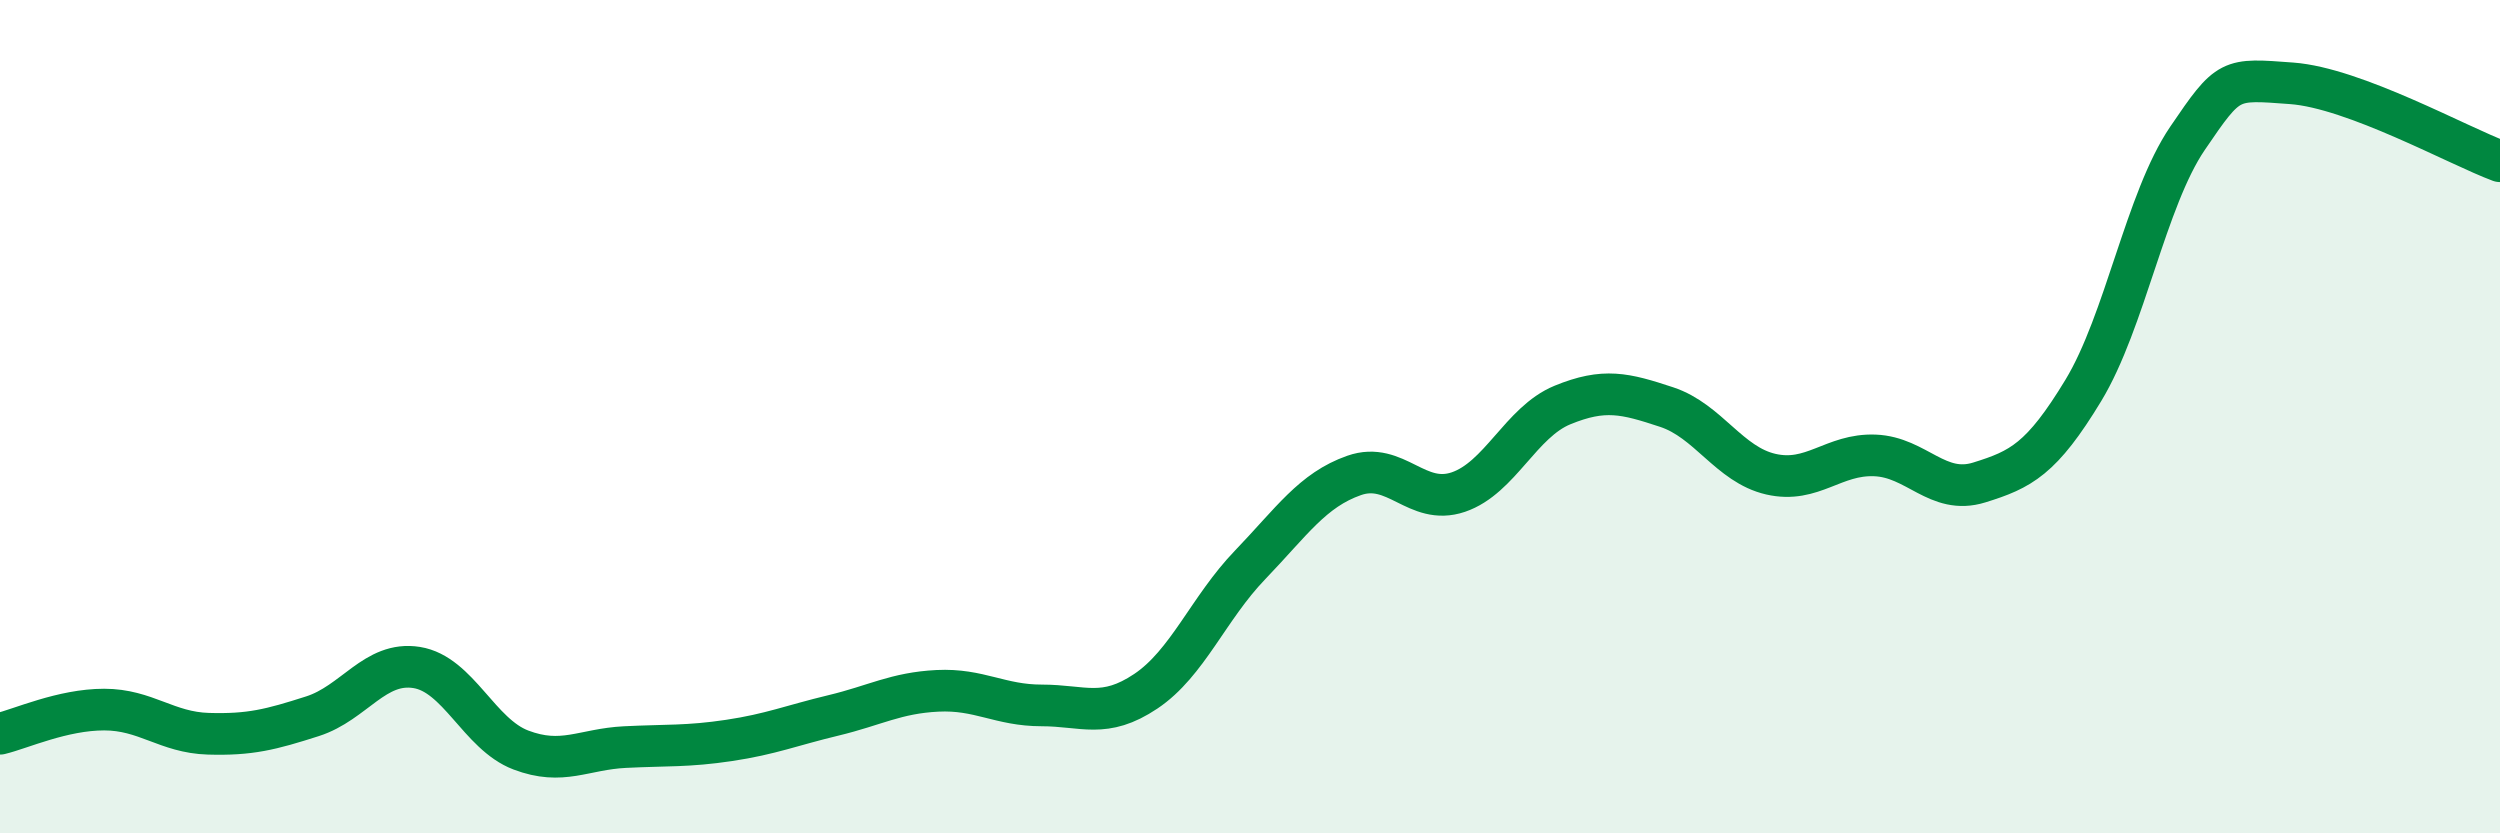 
    <svg width="60" height="20" viewBox="0 0 60 20" xmlns="http://www.w3.org/2000/svg">
      <path
        d="M 0,17.61 C 0.5,17.49 1.5,17.03 2.5,17.03 C 3.5,17.03 4,17.58 5,17.61 C 6,17.64 6.5,17.51 7.5,17.19 C 8.5,16.87 9,15.86 10,16.02 C 11,16.18 11.5,17.62 12.5,18 C 13.5,18.38 14,17.98 15,17.93 C 16,17.88 16.5,17.92 17.5,17.77 C 18.5,17.62 19,17.41 20,17.17 C 21,16.93 21.5,16.63 22.5,16.58 C 23.5,16.53 24,16.93 25,16.93 C 26,16.93 26.5,17.26 27.5,16.59 C 28.5,15.92 29,14.6 30,13.56 C 31,12.52 31.5,11.76 32.5,11.41 C 33.5,11.06 34,12.15 35,11.81 C 36,11.47 36.5,10.13 37.5,9.72 C 38.5,9.31 39,9.44 40,9.77 C 41,10.1 41.5,11.15 42.5,11.38 C 43.5,11.61 44,10.89 45,10.93 C 46,10.97 46.5,11.89 47.5,11.58 C 48.5,11.27 49,11.02 50,9.37 C 51,7.72 51.5,4.79 52.5,3.32 C 53.5,1.85 53.5,1.89 55,2 C 56.5,2.11 59,3.5 60,3.87L60 20L0 20Z"
        fill="#008740"
        opacity="0.1"
        stroke-linecap="round"
        stroke-linejoin="round"
      />
      <path
        d="M 0,17.61 C 0.5,17.49 1.5,17.03 2.5,17.03 C 3.5,17.03 4,17.58 5,17.61 C 6,17.64 6.5,17.51 7.5,17.19 C 8.5,16.87 9,15.86 10,16.02 C 11,16.18 11.5,17.62 12.5,18 C 13.5,18.38 14,17.98 15,17.93 C 16,17.88 16.5,17.92 17.5,17.77 C 18.5,17.62 19,17.41 20,17.17 C 21,16.93 21.5,16.63 22.5,16.58 C 23.5,16.53 24,16.93 25,16.93 C 26,16.93 26.5,17.26 27.5,16.59 C 28.5,15.92 29,14.6 30,13.56 C 31,12.52 31.5,11.76 32.5,11.41 C 33.5,11.06 34,12.15 35,11.81 C 36,11.47 36.5,10.13 37.5,9.72 C 38.5,9.31 39,9.44 40,9.77 C 41,10.1 41.5,11.15 42.5,11.38 C 43.5,11.61 44,10.89 45,10.93 C 46,10.97 46.5,11.89 47.5,11.58 C 48.5,11.27 49,11.02 50,9.37 C 51,7.72 51.5,4.79 52.5,3.32 C 53.5,1.85 53.5,1.89 55,2 C 56.5,2.11 59,3.5 60,3.87"
        stroke="#008740"
        stroke-width="1"
        fill="none"
        stroke-linecap="round"
        stroke-linejoin="round"
      />
    </svg>
  